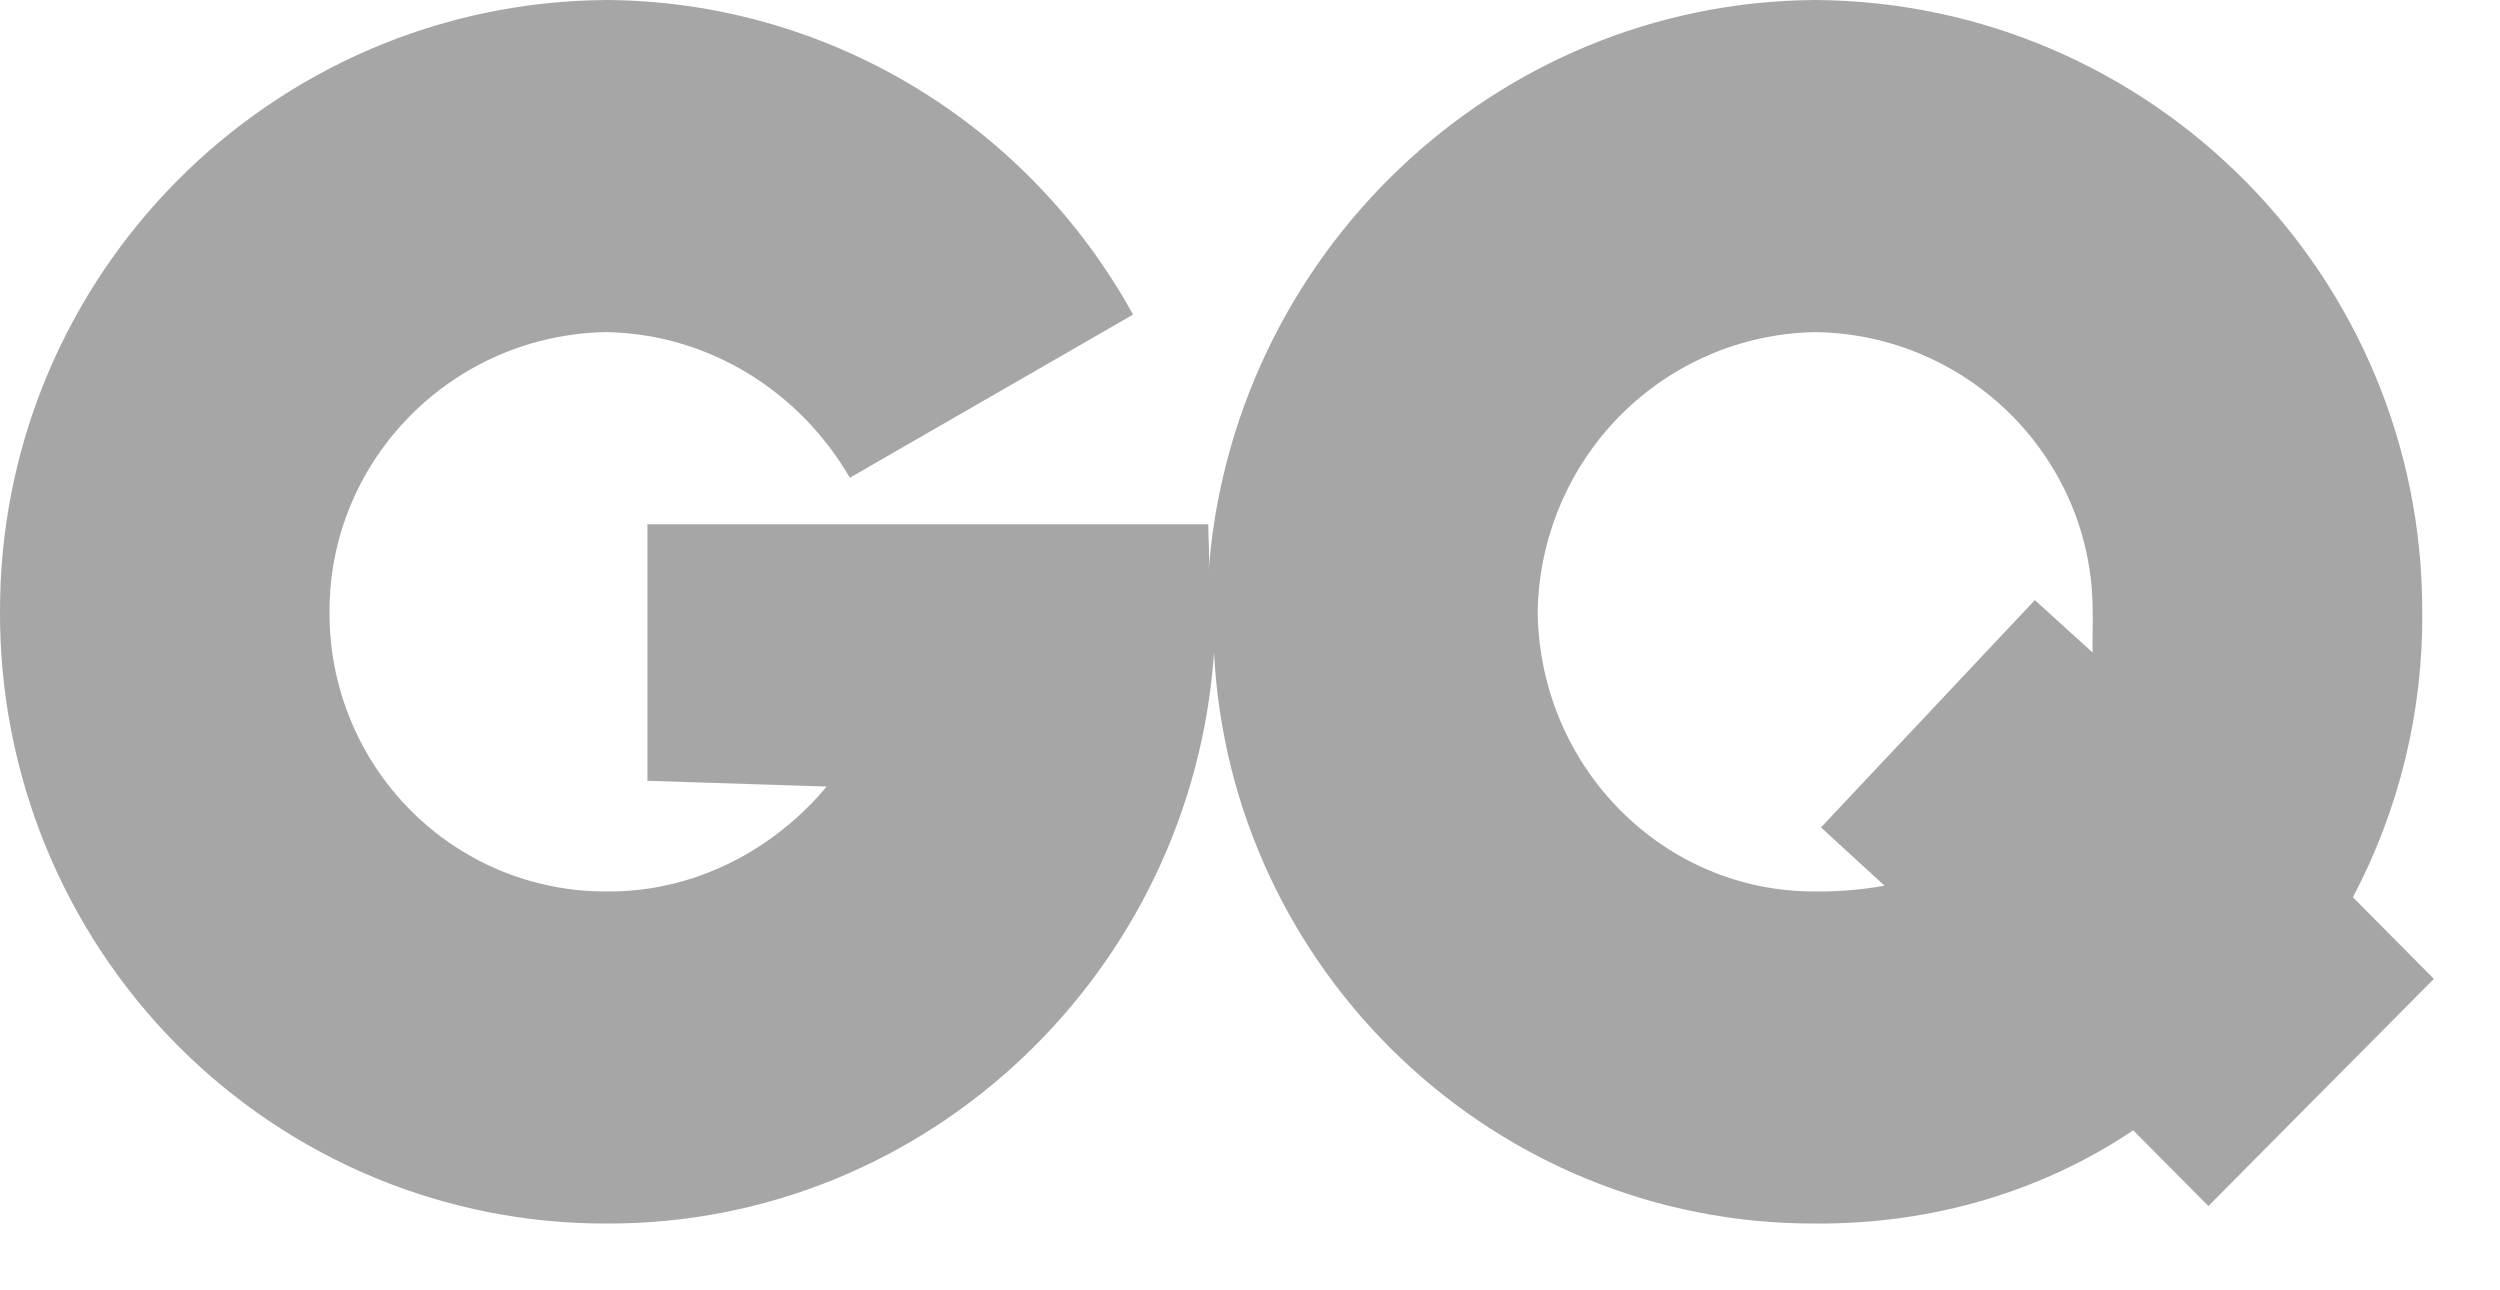 <svg xmlns="http://www.w3.org/2000/svg" fill="none" viewBox="0 0 31 16" height="16" width="31">
<g opacity="0.35">
<path fill="black" d="M22.509 0C26.675 0.026 30.042 3.42 30.036 7.586C30.047 8.82 29.751 10.037 29.176 11.126L30.18 12.138L27.384 14.955L26.452 14.016C25.335 14.766 23.977 15.181 22.509 15.172C18.522 15.182 15.253 12.033 15.054 8.092C14.783 12.033 11.514 15.181 7.527 15.172C6.538 15.175 5.557 14.982 4.643 14.602C3.728 14.222 2.897 13.663 2.197 12.958C1.498 12.253 0.943 11.415 0.566 10.493C0.189 9.571 -0.003 8.583 0 7.586C-0.006 3.418 3.361 0.025 7.527 0C8.86 0.009 10.166 0.375 11.312 1.061C12.459 1.746 13.403 2.727 14.05 3.901L10.538 5.924C9.917 4.855 8.797 4.145 7.527 4.118C5.618 4.145 4.082 5.694 4.086 7.586C4.083 8.042 4.17 8.494 4.342 8.916C4.514 9.338 4.768 9.722 5.088 10.045C5.408 10.367 5.788 10.623 6.207 10.796C6.626 10.969 7.075 11.057 7.527 11.054C8.614 11.063 9.595 10.539 10.251 9.753L8.028 9.682V6.502H14.982C14.984 6.698 15.004 6.931 14.982 7.152C15.243 3.185 18.516 0.025 22.509 0ZM22.509 4.118C21.601 4.134 20.734 4.504 20.092 5.151C19.45 5.798 19.083 6.671 19.067 7.586C19.09 9.515 20.627 11.063 22.509 11.054C22.797 11.057 23.085 11.034 23.368 10.982L22.58 10.26L25.232 7.441L25.949 8.092C25.942 7.931 25.954 7.768 25.949 7.586C25.954 5.695 24.418 4.145 22.509 4.118Z"></path>
</g>
</svg>
